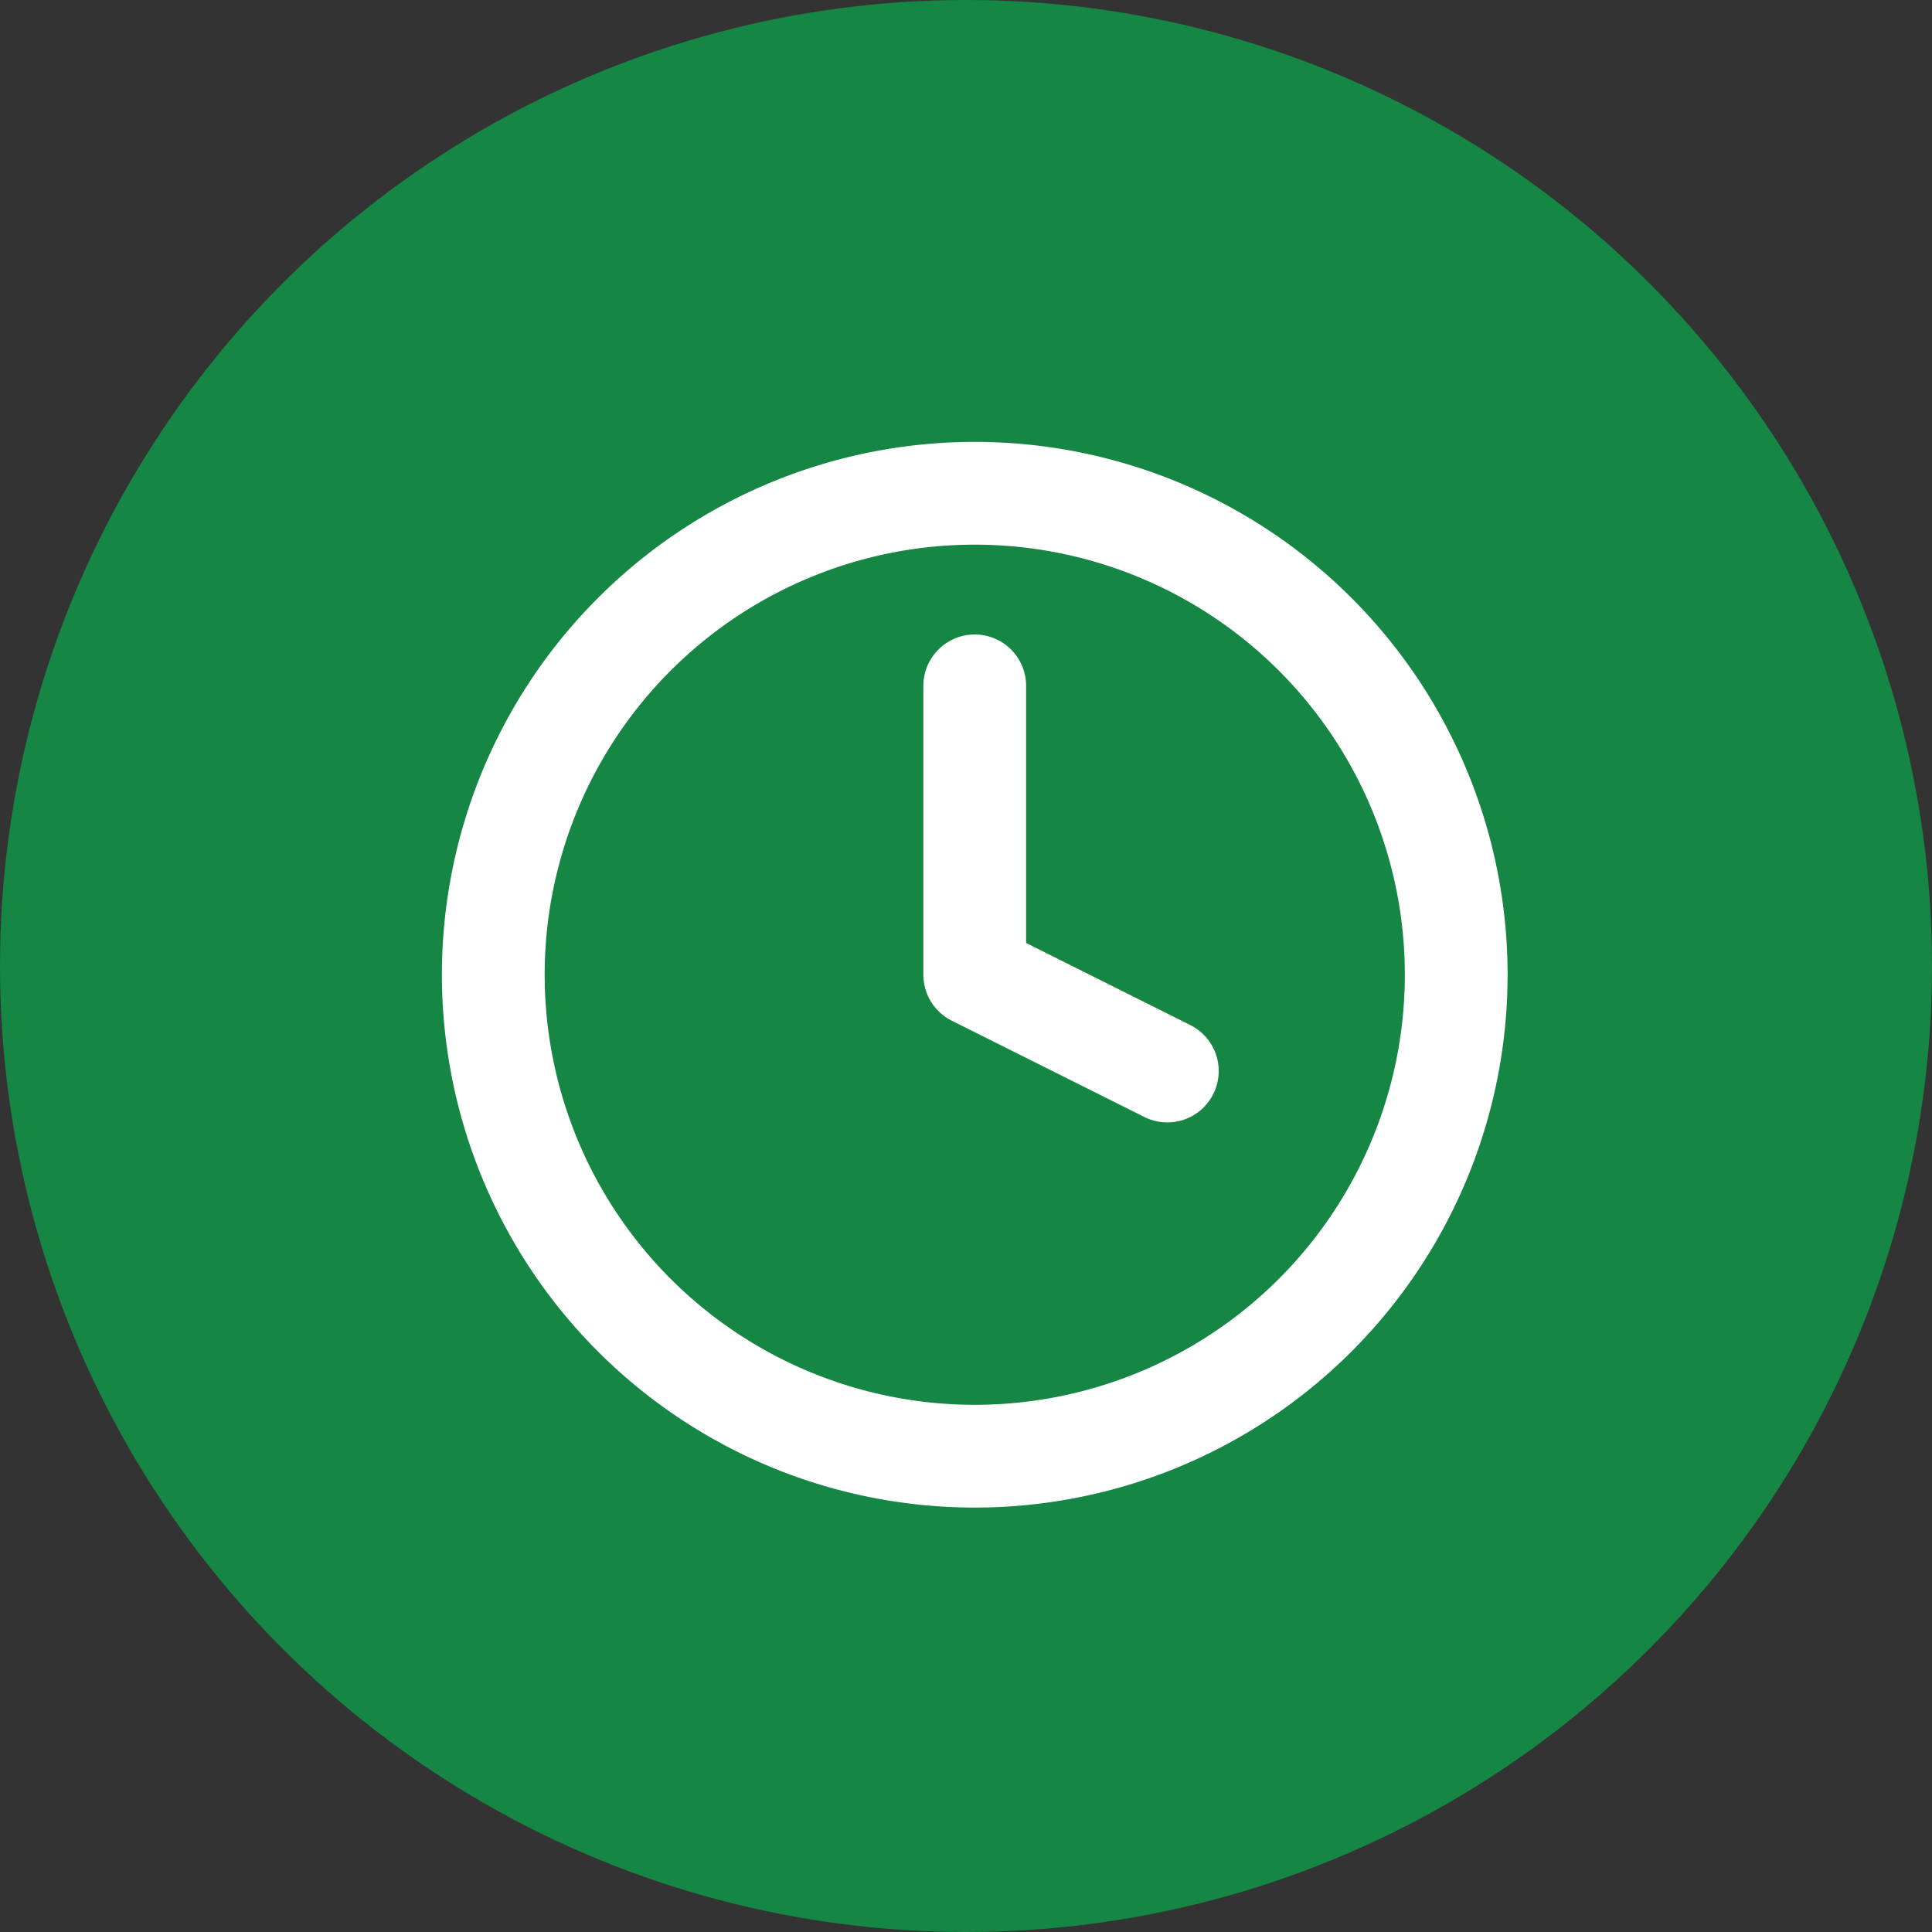 <svg xmlns="http://www.w3.org/2000/svg" width="94" height="94" viewBox="0 0 94 94"><rect x="0" y="0" width="94" height="94" fill="#333333" stroke="none"/><g transform="translate(269 -327)"><circle cx="47" cy="47" r="47" transform="translate(-269 327)" fill="#158643"/><g transform="translate(-248 348)"><path d="M49.851,26.425A23.425,23.425,0,1,1,26.425,3,23.425,23.425,0,0,1,49.851,26.425Z" fill="none" stroke="#fff" stroke-linecap="round" stroke-linejoin="round" stroke-width="5"/><path d="M18,9V23.055l9.37,4.685" transform="translate(8.425 3.37)" fill="none" stroke="#fff" stroke-linecap="round" stroke-linejoin="round" stroke-width="5"/></g></g></svg>